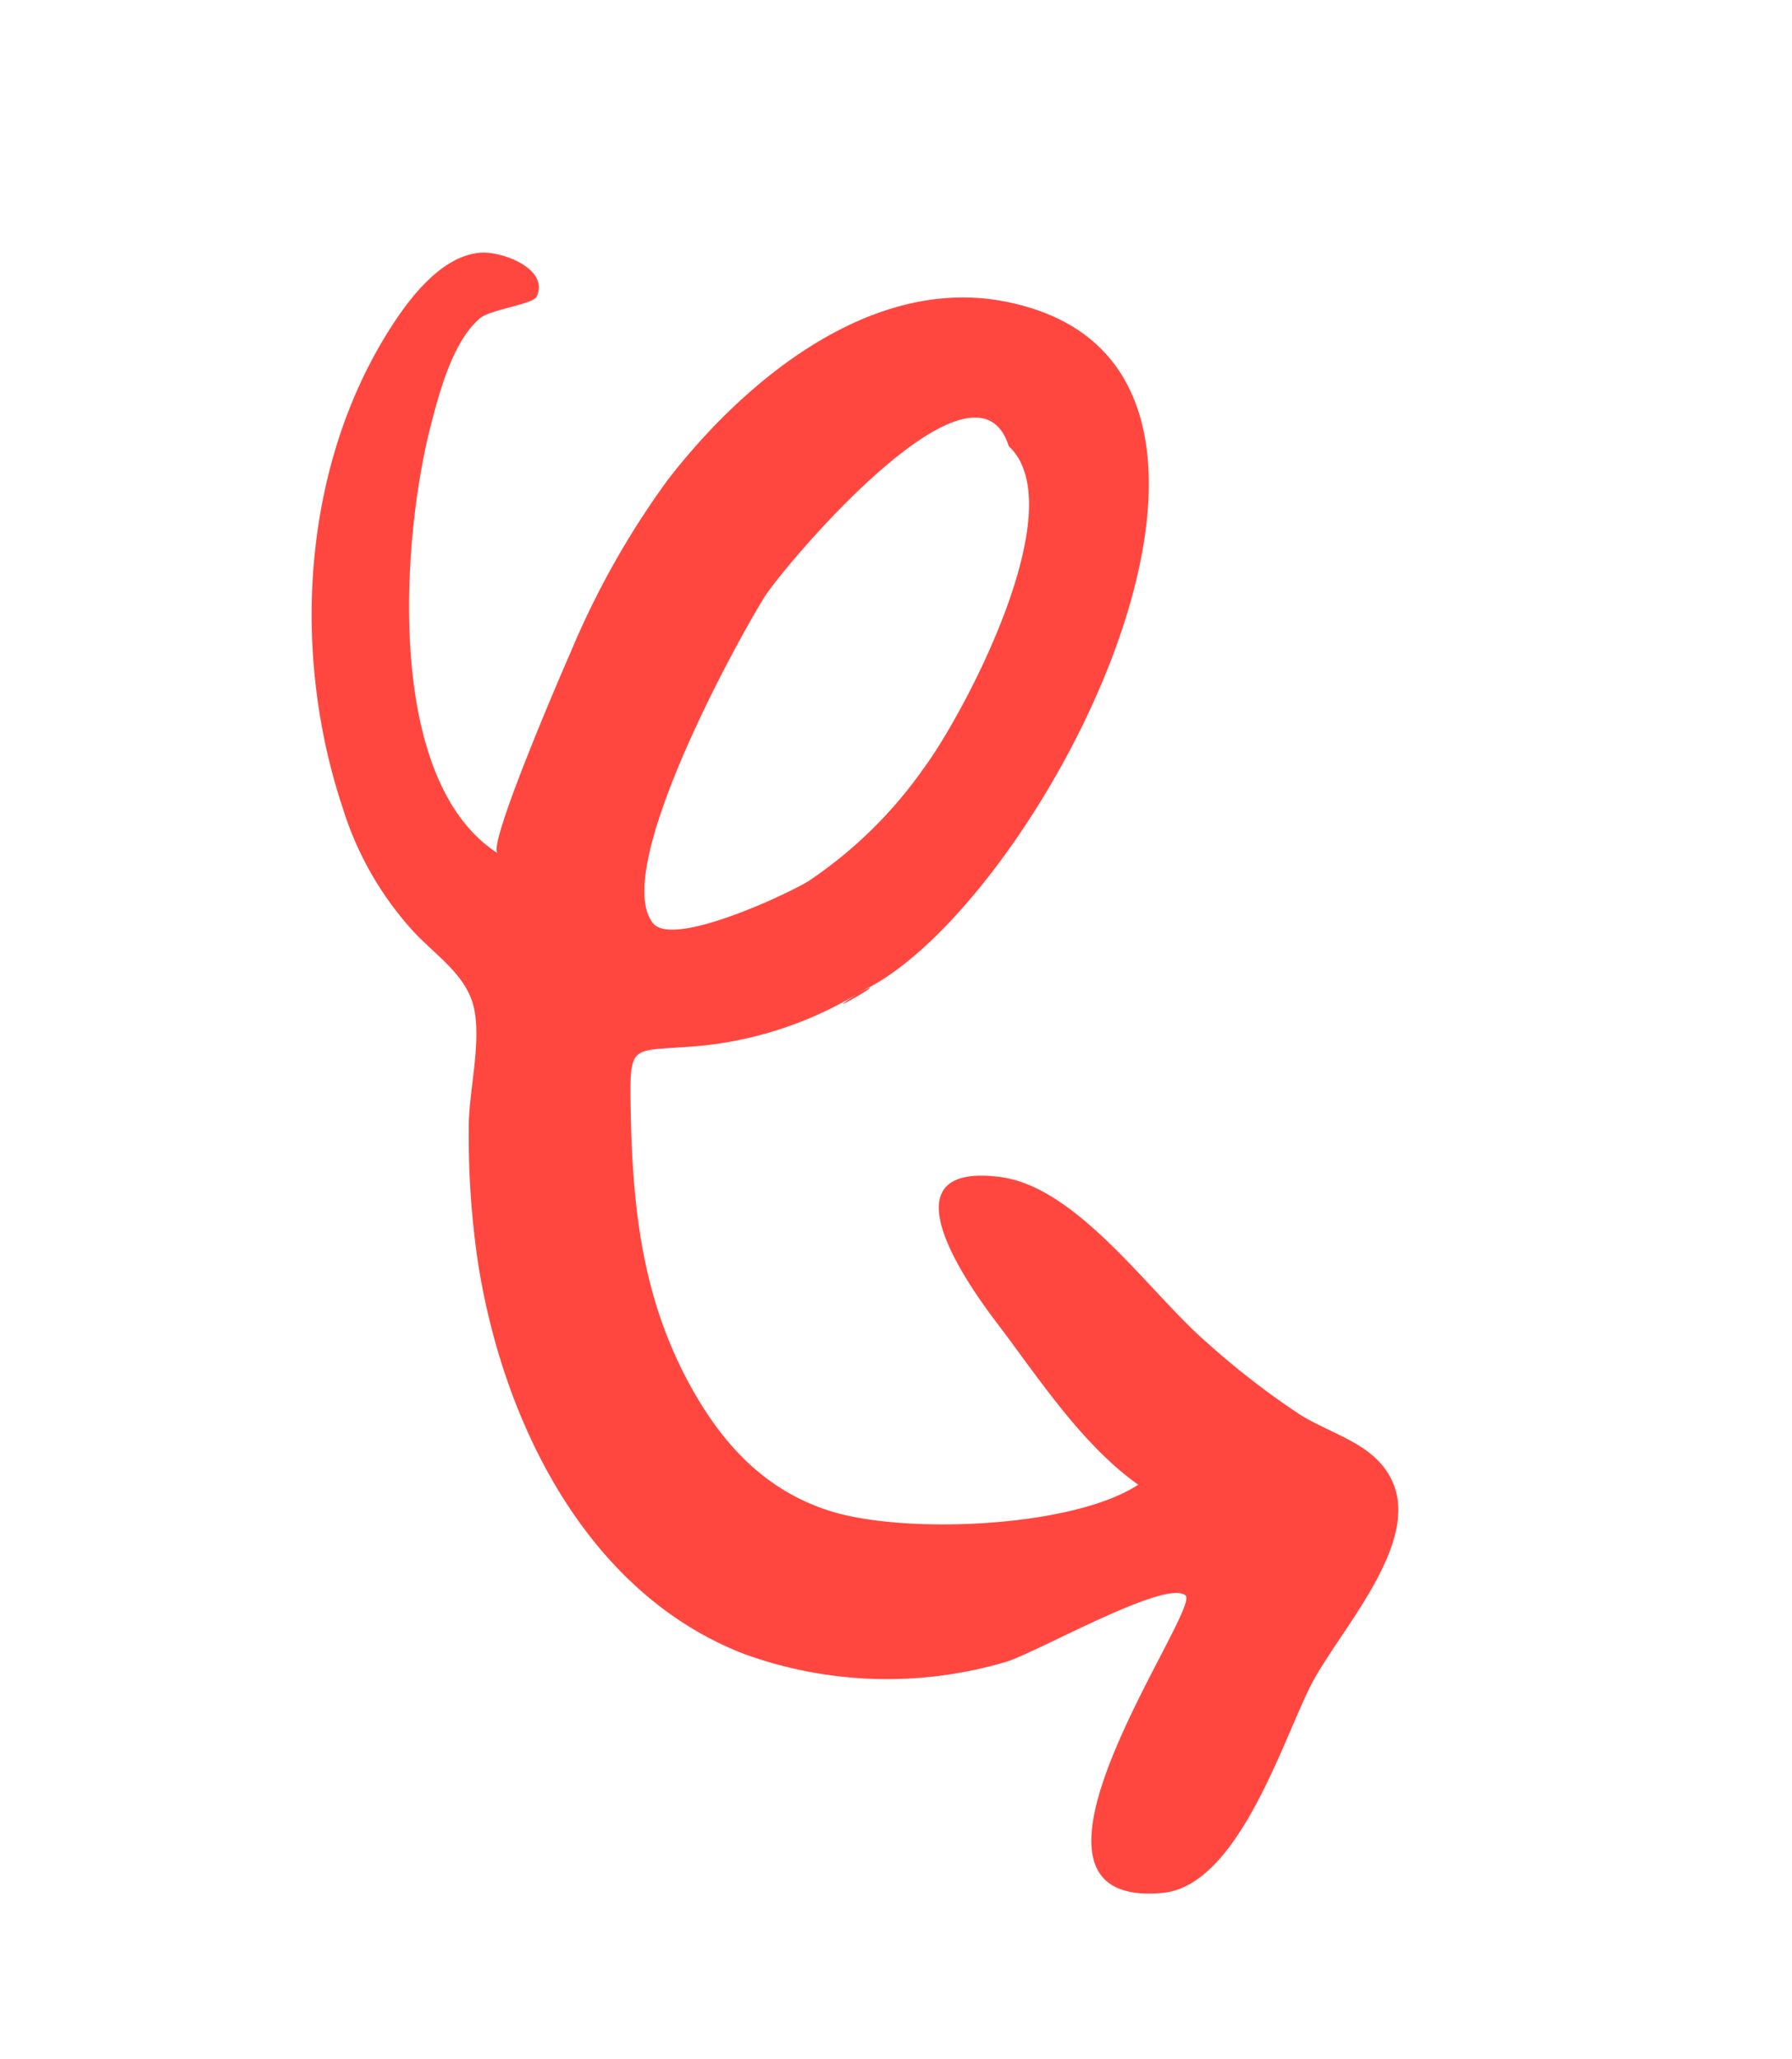 <svg xmlns="http://www.w3.org/2000/svg" width="91.404" height="104.986"><path d="M43.976 50.521a19.146 19.146 0 01-9.068 2.859c-2.743.198-2.79-.076-2.739 3.12.08 4.909.56 9.446 2.856 13.798 1.628 3.086 3.83 5.633 7.312 6.733 3.78 1.196 12.342.869 15.721-1.34-2.902-2.054-5.134-5.516-7.261-8.315-1.623-2.136-5.75-8.12.194-7.376 3.998.5 7.705 6 10.61 8.478a40.009 40.009 0 004.726 3.651c1.655 1.031 3.804 1.47 4.683 3.37 1.482 3.208-2.703 7.637-4.112 10.351-1.453 2.802-3.721 10.3-7.61 10.653-9.153.835 2.03-14.484 1.18-15.17-1.047-.846-7.654 2.974-9.23 3.412a21.374 21.374 0 01-13.253-.414c-8.158-3.13-12.412-12.03-13.635-20.163a44.539 44.539 0 01-.439-6.791c.008-1.82.712-4.487.204-6.22-.46-1.57-2.027-2.56-3.09-3.739a16.611 16.611 0 01-3.537-6.21c-2.621-7.823-2.122-17.308 2.383-24.414.977-1.543 2.64-3.78 4.669-3.913 1.08-.07 3.49.823 2.836 2.24-.18.391-2.36.655-2.895 1.105-1.398 1.179-2.092 3.848-2.523 5.528-1.437 5.602-2.395 17.985 3.423 21.742-.553-.358 3.281-9.24 3.708-10.203a43.064 43.064 0 014.931-8.775c3.87-5.038 10.3-10.41 17.09-9.174 16.523 3.02 1.83 30.953-7.138 35.173-2.899 1.837 1.748-.817.004.004zm7.48-27.771c-1.734-5.5-11.52 6.177-12.465 7.69-1.41 2.255-7.859 13.97-5.676 16.632 1.011 1.236 6.739-1.435 7.91-2.143a22.405 22.405 0 005.91-5.79c2.036-2.745 7.65-13.287 4.32-16.39-.323-1.017.856.802 0 0z" fill="#ff4740"/></svg>